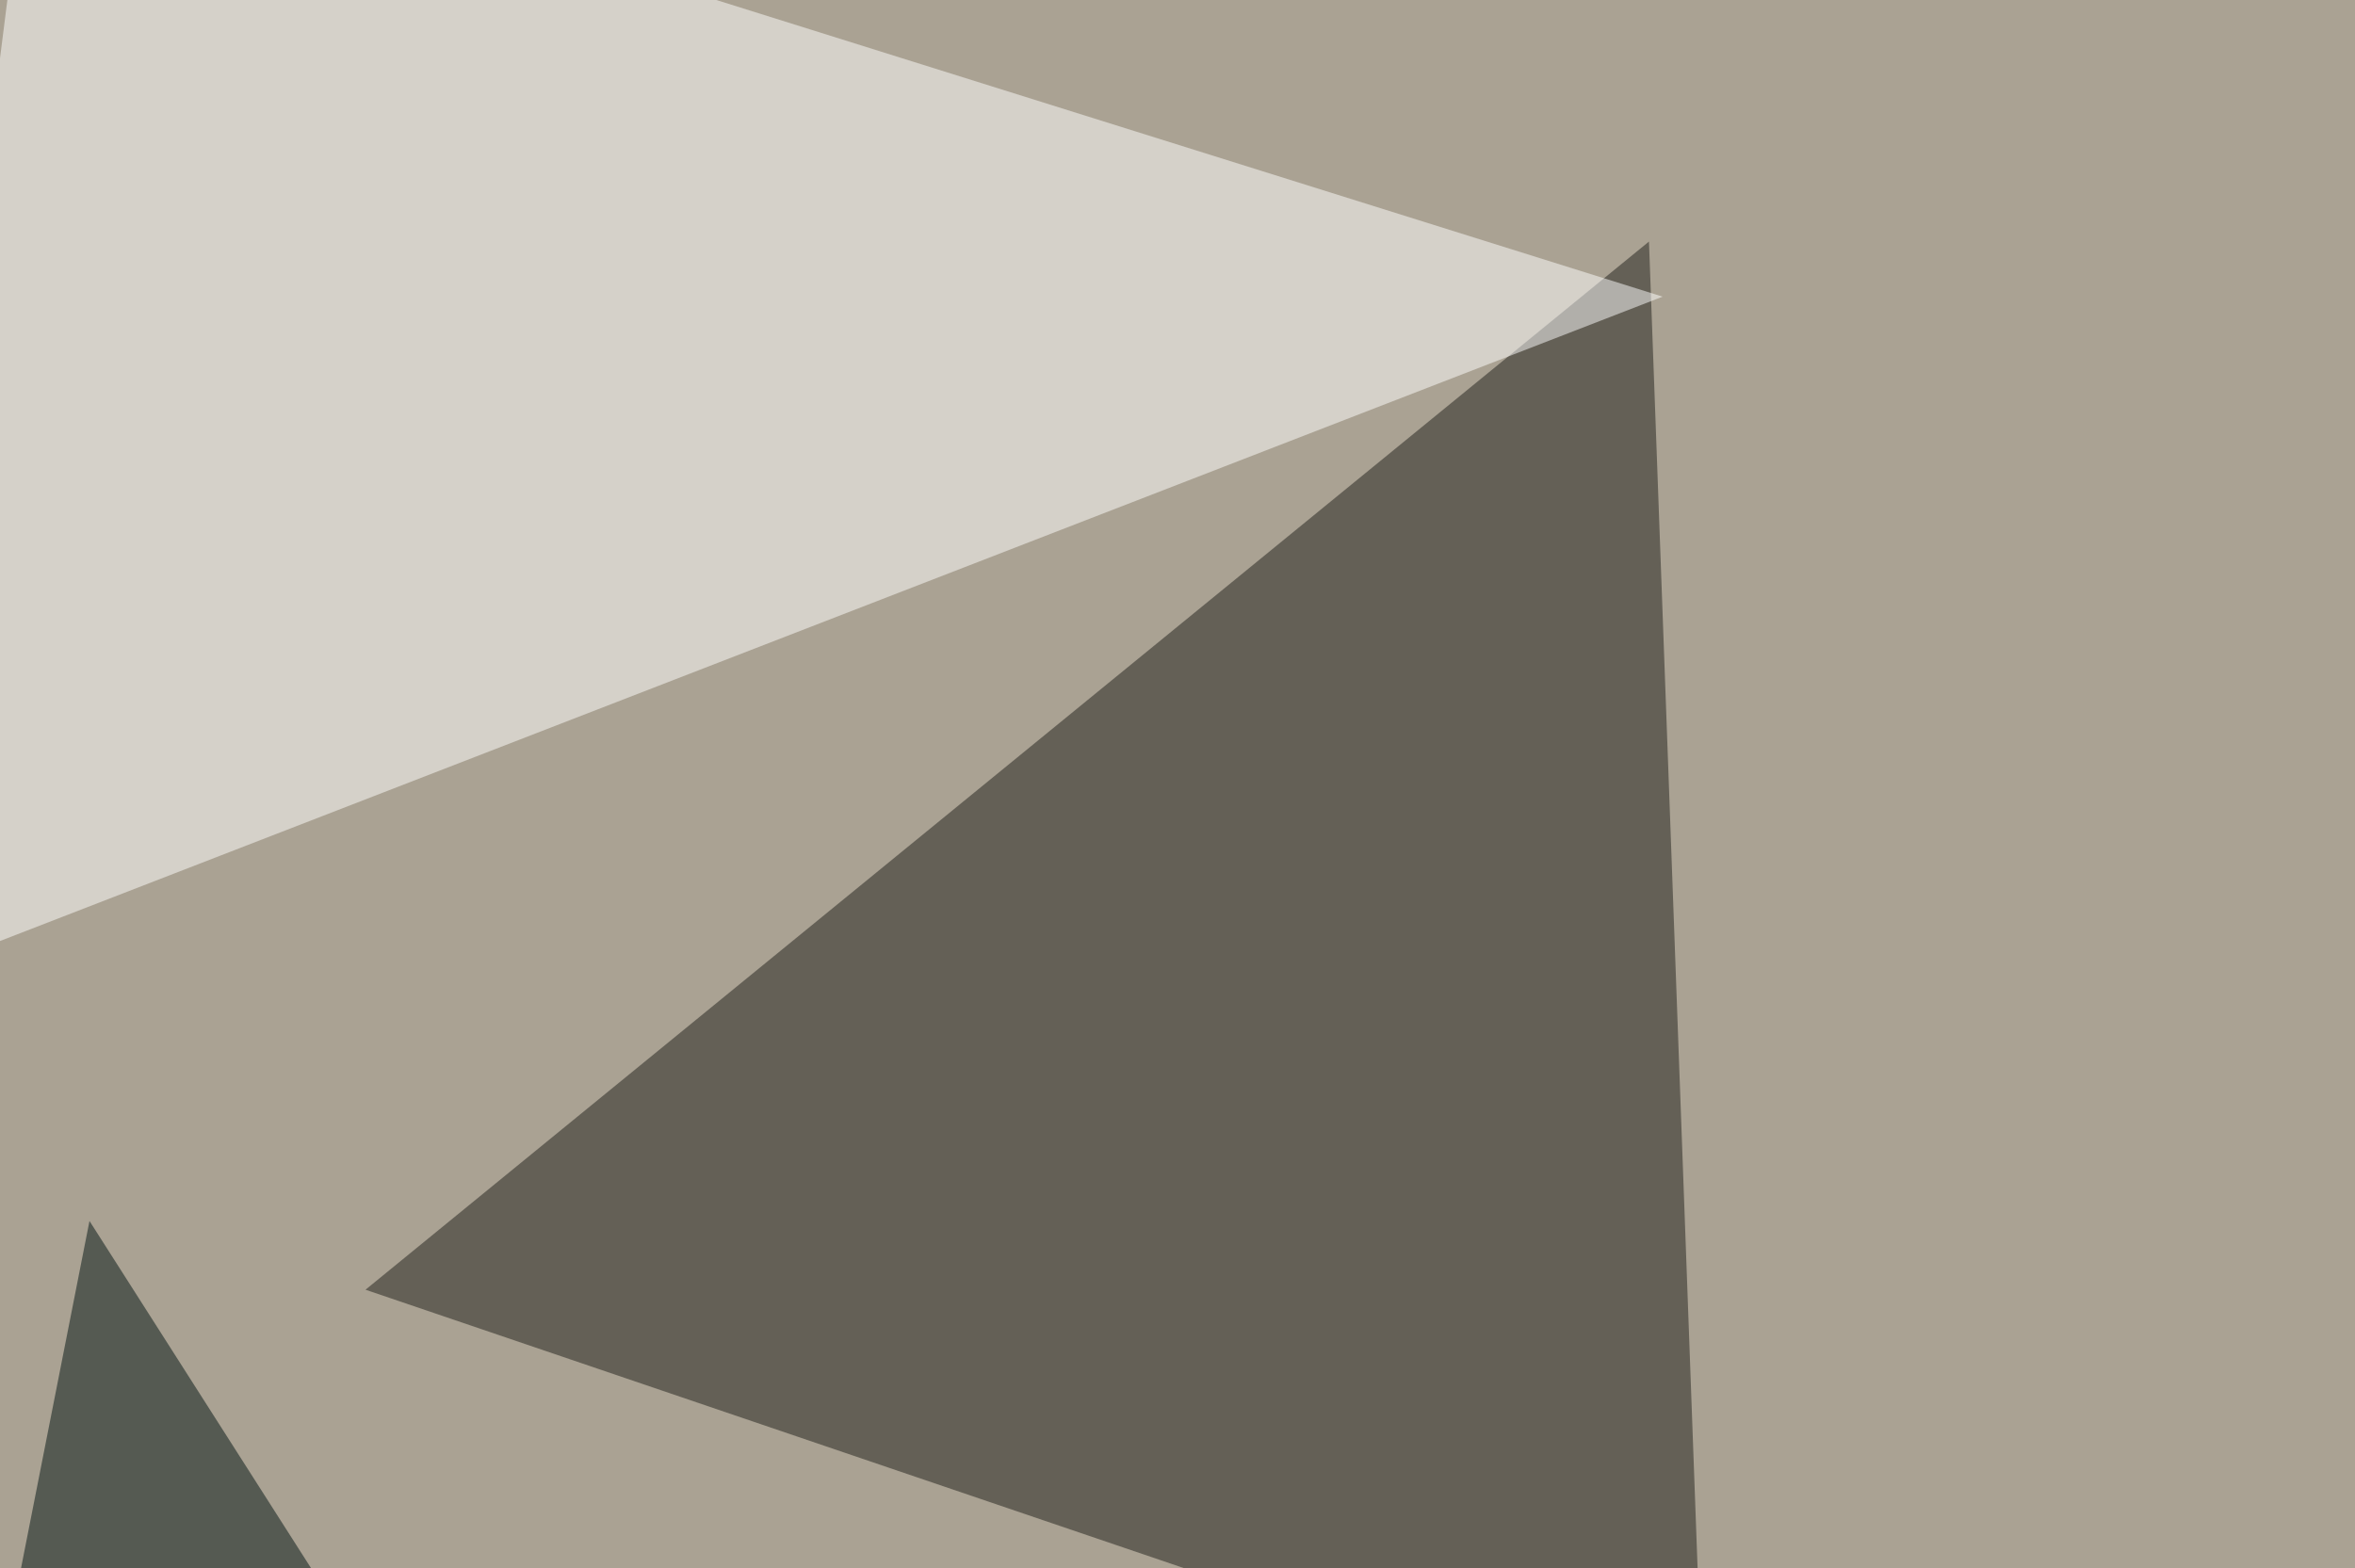 <svg xmlns="http://www.w3.org/2000/svg" width="500" height="333" ><filter id="a"><feGaussianBlur stdDeviation="55"/></filter><rect width="100%" height="100%" fill="#aaa293"/><g filter="url(#a)"><g fill-opacity=".5"><path fill="#1f1f1b" d="M350.1 51.3L77.6 273.9l284.2 96.7z"/><path fill="#fff" d="M353 63L7.3-45.4l-32.2 254.9z"/><path fill="#03080e" d="M698.7-45.4L540.5 106.9l155.3 184.6z"/><path fill="#001213" d="M-22 467.3l41-208 108.4 169.9z"/></g></g></svg>